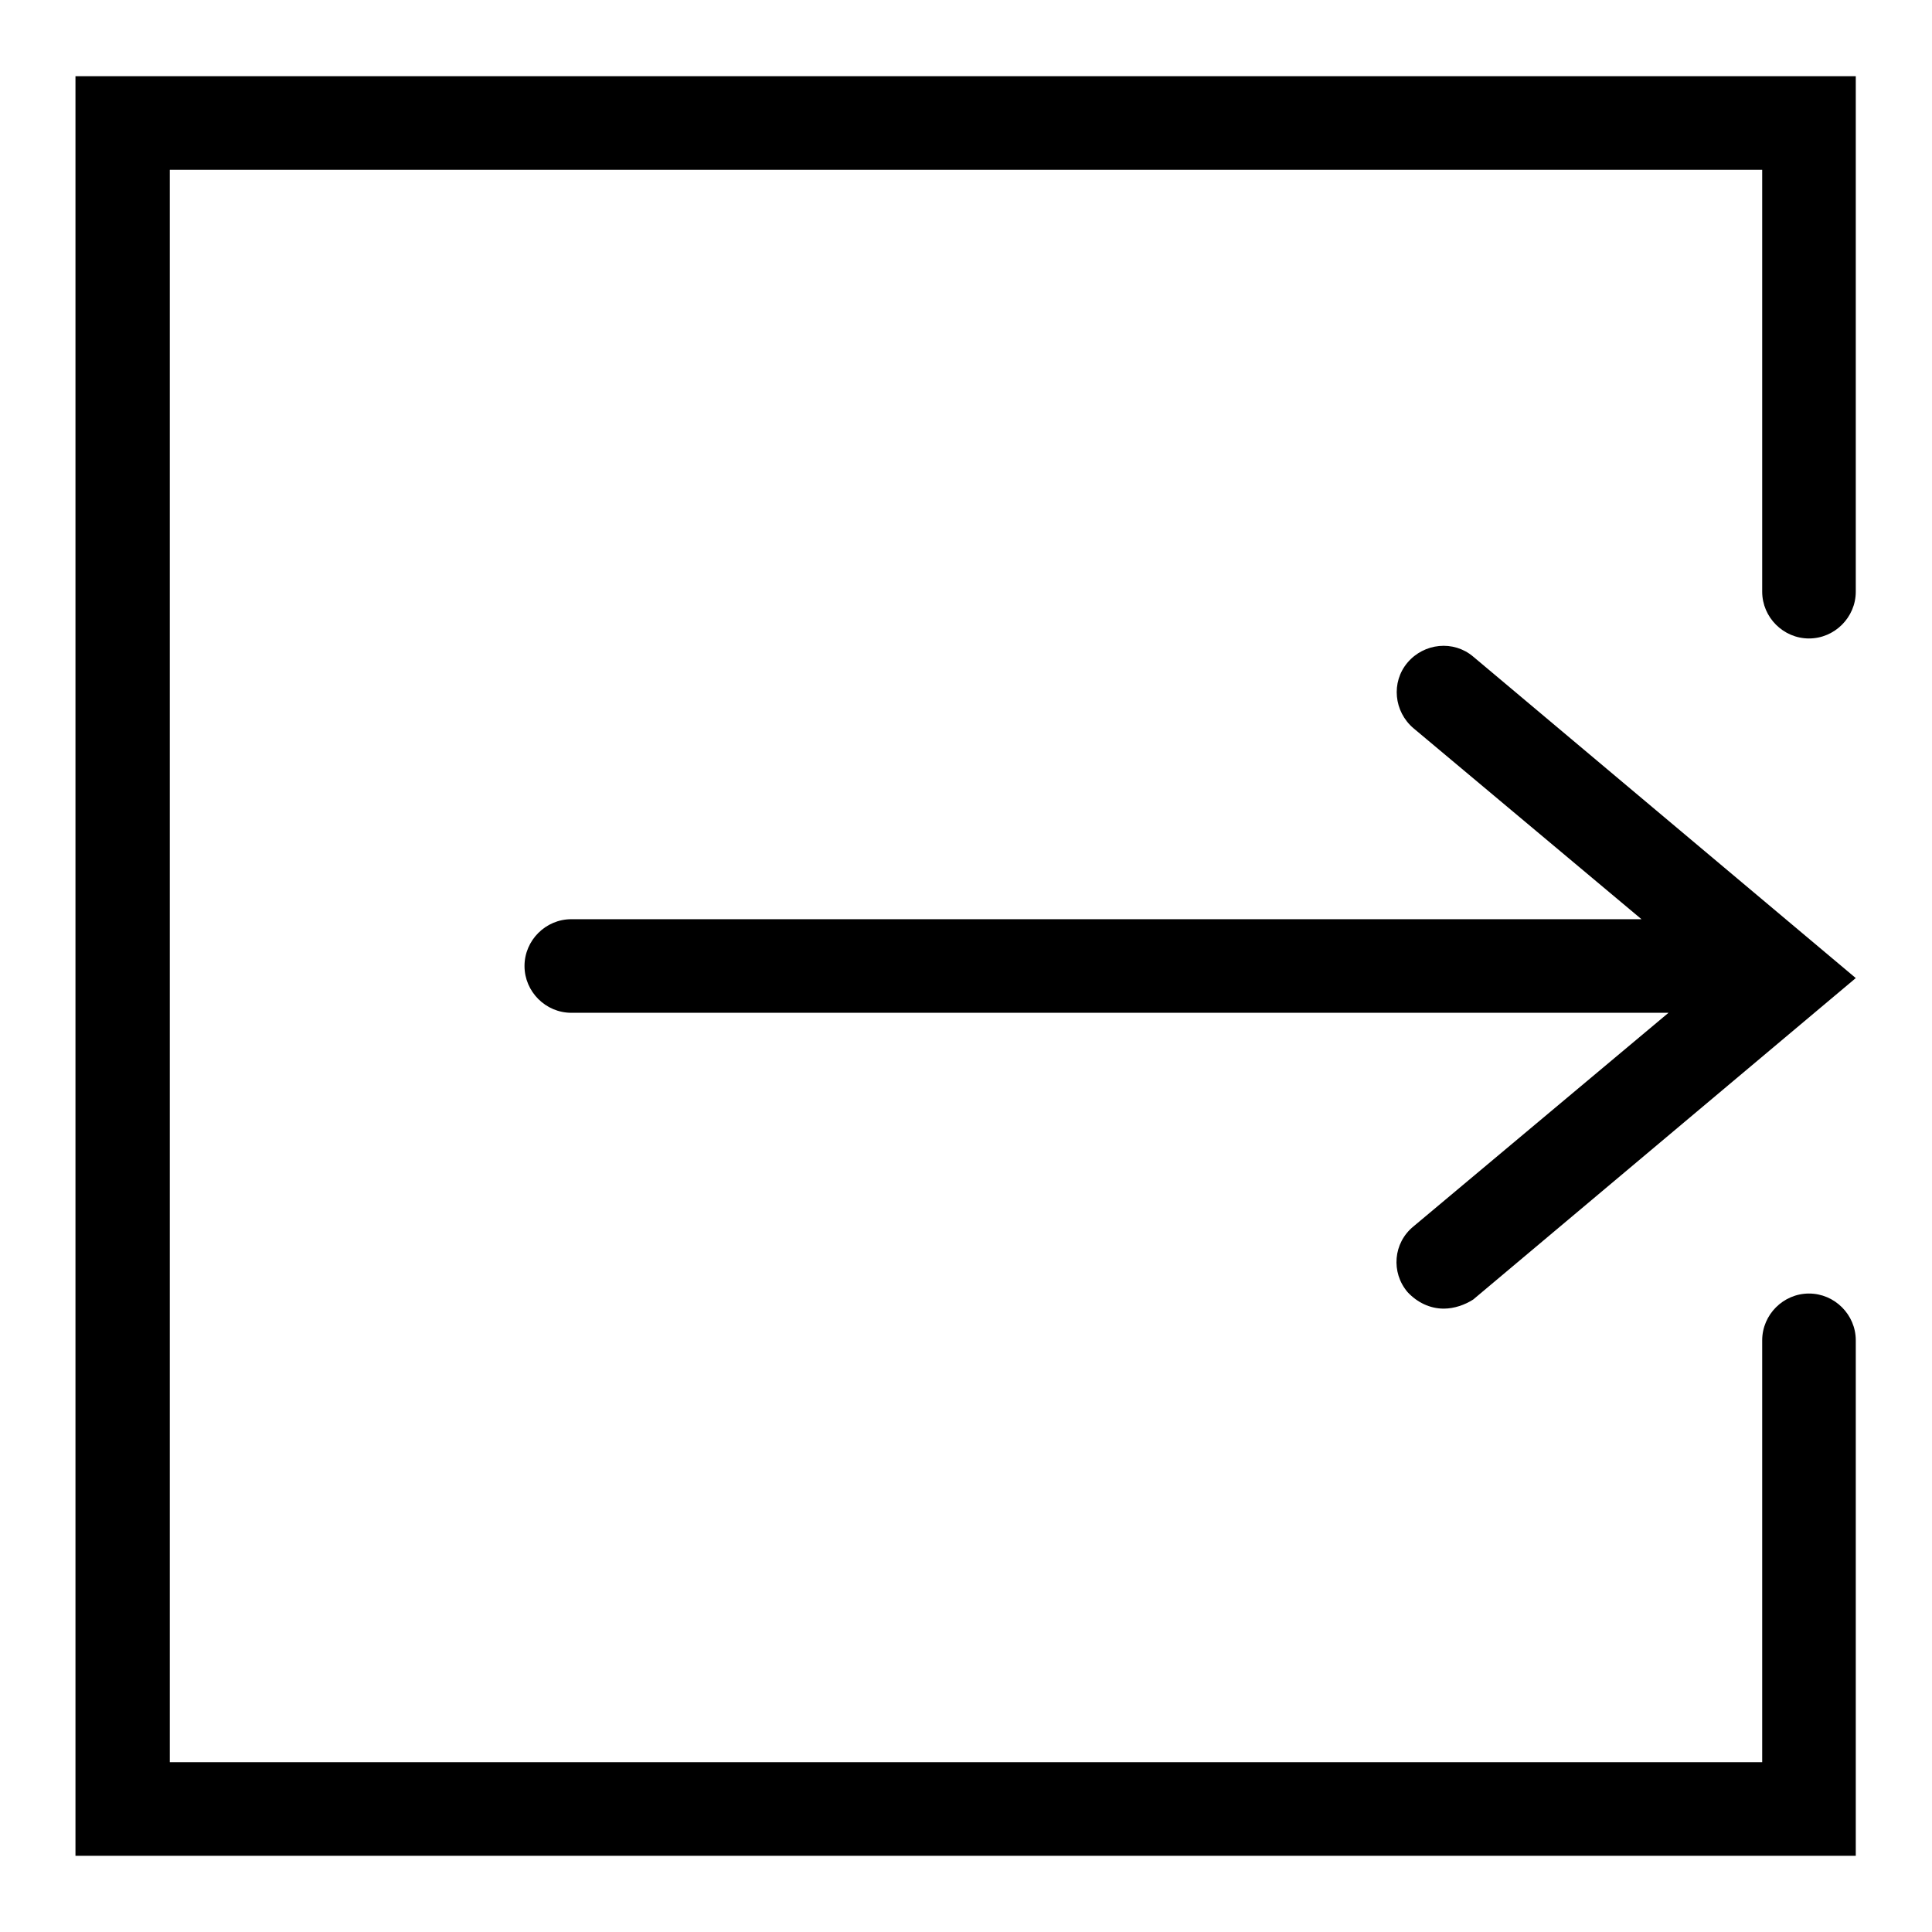 <?xml version="1.0" encoding="utf-8"?>
<!-- Svg Vector Icons : http://www.onlinewebfonts.com/icon -->
<!DOCTYPE svg PUBLIC "-//W3C//DTD SVG 1.1//EN" "http://www.w3.org/Graphics/SVG/1.1/DTD/svg11.dtd">
<svg version="1.1" xmlns="http://www.w3.org/2000/svg" xmlns:xlink="http://www.w3.org/1999/xlink" x="0px" y="0px" viewBox="0 0 256 256" enable-background="new 0 0 256 256" xml:space="preserve">
<g> <path fill="#000000" d="M245.9,245.9H10V10.1h235.9v68.3c0,3.4-2.8,6.2-6.2,6.2s-6.2-2.8-6.2-6.2V22.5h-211v211h211v-55.9 c0-3.4,2.8-6.2,6.2-6.2s6.2,2.8,6.2,6.2V245.9z M226.1,134.2H75.7c-3.4,0-6.2-2.8-6.2-6.2c0-3.4,2.8-6.2,6.2-6.2h150.4 c3.4,0,6.2,2.8,6.2,6.2C232.3,131.4,229.5,134.2,226.1,134.2z M191.3,173.4c-1.8,0-3.5-0.8-4.8-2.2c-2.2-2.6-1.9-6.5,0.8-8.7 l39.4-33l-39.4-33c-2.6-2.2-3-6.1-0.8-8.7c2.2-2.6,6.1-3,8.7-0.8l50.7,42.6l-50.7,42.6C194.1,172.9,192.7,173.4,191.3,173.4z"/></g>
</svg>